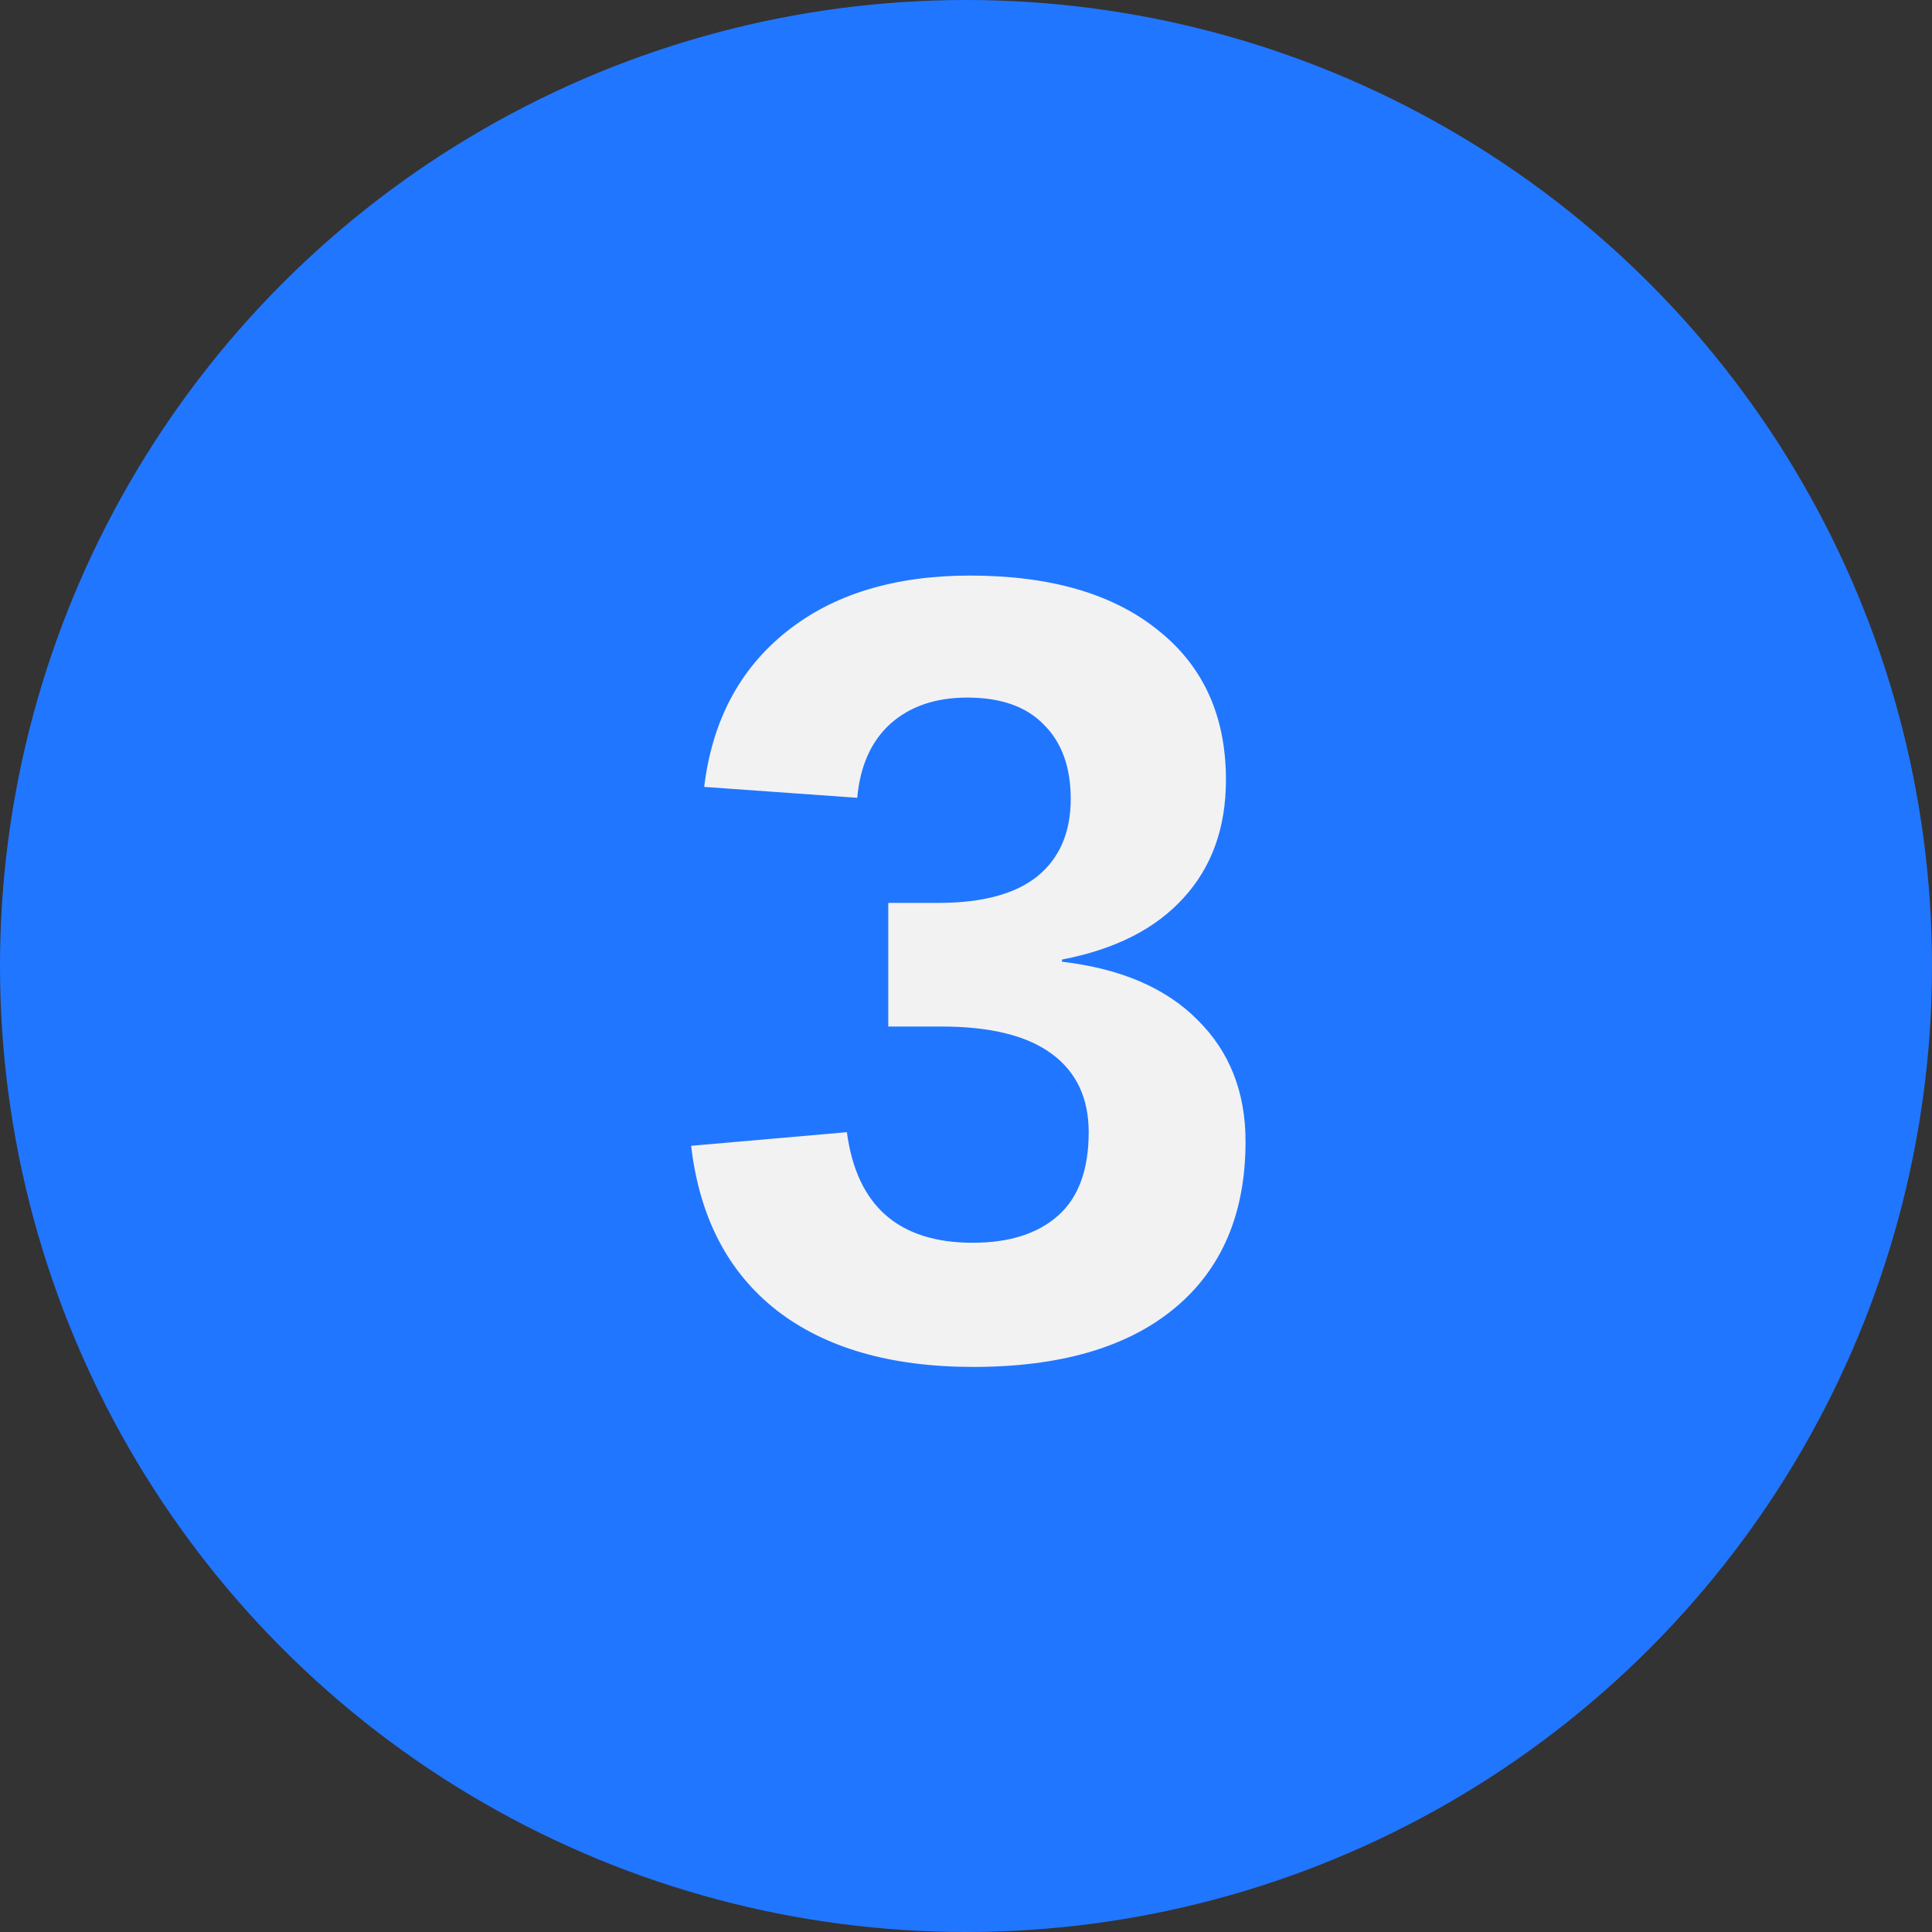 <svg xmlns="http://www.w3.org/2000/svg" width="97" height="97" viewBox="0 0 97 97" fill="none"><rect x="0" y="0" width="97" height="97" fill="#333333" stroke="none"/><circle cx="48.5" cy="48.5" r="48.5" fill="#2176FF"></circle><path d="M62.535 57.309C62.535 60.918 61.35 63.707 58.98 65.676C56.611 67.644 53.238 68.629 48.863 68.629C44.725 68.629 41.435 67.681 38.992 65.785C36.55 63.871 35.118 61.118 34.699 57.527L42.52 56.844C43.012 60.544 45.117 62.395 48.836 62.395C50.677 62.395 52.108 61.939 53.129 61.027C54.15 60.116 54.66 58.721 54.66 56.844C54.66 55.13 54.04 53.818 52.801 52.906C51.561 51.995 49.72 51.539 47.277 51.539H44.598V45.332H47.113C49.319 45.332 50.978 44.885 52.09 43.992C53.202 43.081 53.758 41.786 53.758 40.109C53.758 38.523 53.311 37.284 52.418 36.391C51.543 35.479 50.258 35.023 48.562 35.023C46.977 35.023 45.691 35.461 44.707 36.336C43.741 37.211 43.185 38.45 43.039 40.055L35.355 39.508C35.757 36.19 37.133 33.592 39.484 31.715C41.836 29.837 44.908 28.898 48.699 28.898C52.728 28.898 55.872 29.81 58.133 31.633C60.411 33.438 61.551 35.944 61.551 39.152C61.551 41.559 60.84 43.536 59.418 45.086C58.014 46.635 55.982 47.665 53.32 48.176V48.285C56.273 48.632 58.543 49.607 60.129 51.211C61.733 52.797 62.535 54.829 62.535 57.309Z" fill="#F2F2F2"></path></svg>